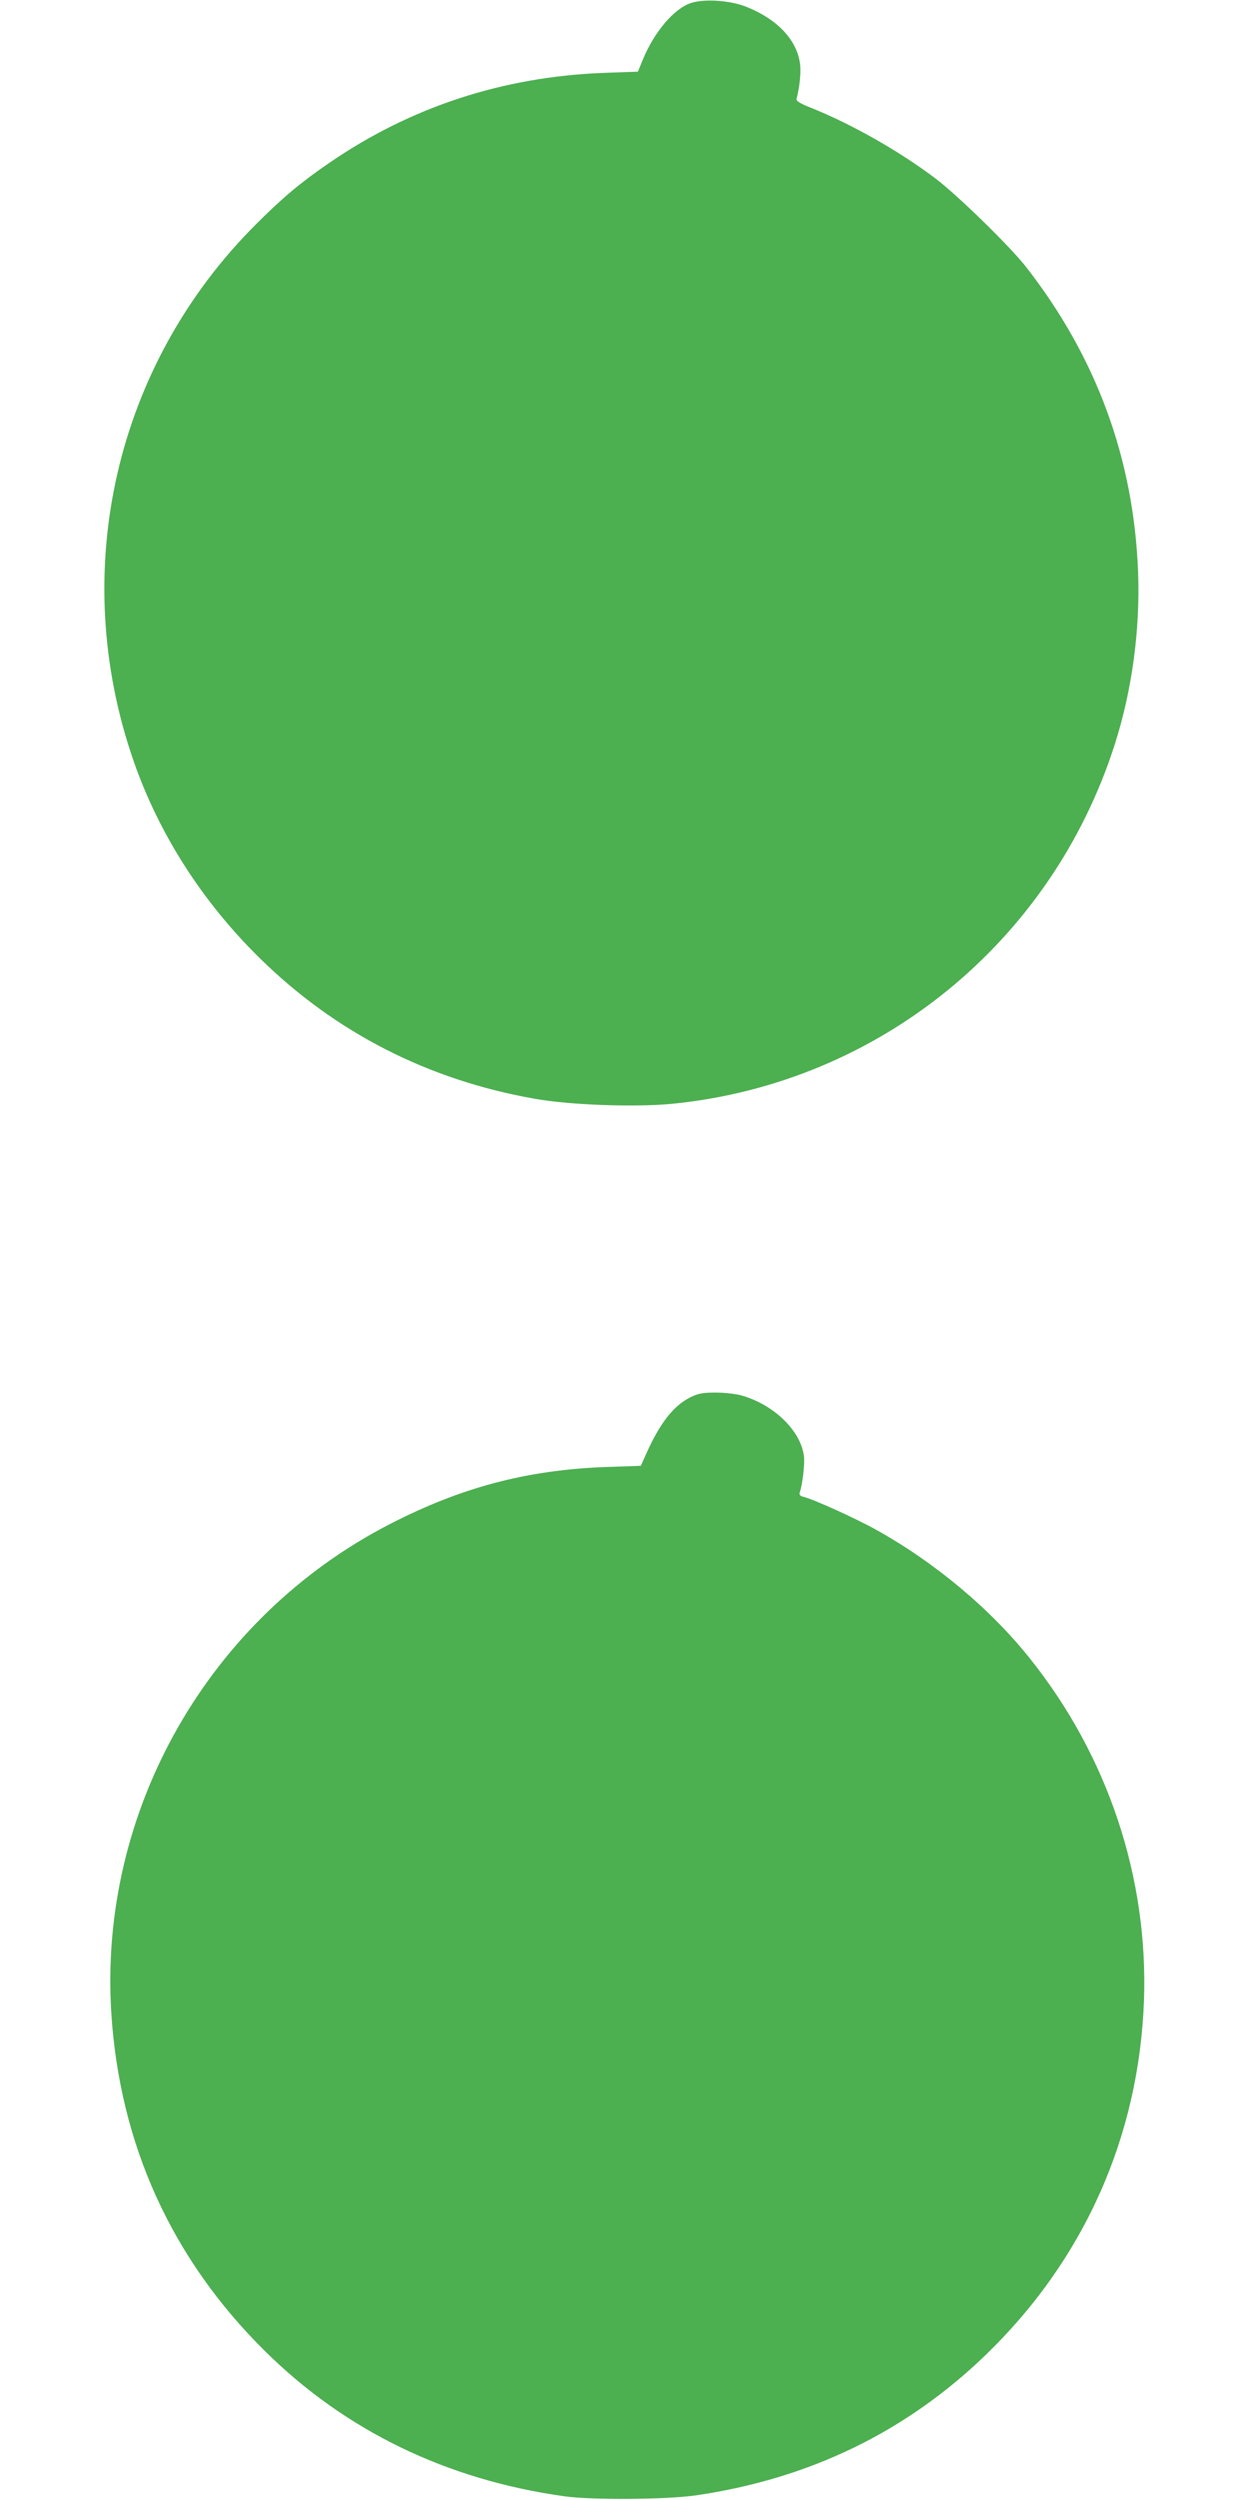 <?xml version="1.0" standalone="no"?>
<!DOCTYPE svg PUBLIC "-//W3C//DTD SVG 20010904//EN"
 "http://www.w3.org/TR/2001/REC-SVG-20010904/DTD/svg10.dtd">
<svg version="1.0" xmlns="http://www.w3.org/2000/svg"
 width="640pt" height="1280pt" viewBox="0 0 640 1280"
 preserveAspectRatio="xMidYMid meet">
<g transform="translate(0,1280) scale(0.1,-0.1)"
fill="#4caf50" stroke="none">
<path d="M3539 12785 c-88 -28 -191 -150 -250 -296 l-23 -56 -170 -6 c-521
-19 -996 -175 -1416 -465 -141 -97 -231 -172 -366 -307 -725 -721 -968 -1781
-629 -2754 129 -370 349 -715 641 -1003 389 -384 866 -628 1414 -724 179 -32
517 -44 706 -25 1053 106 1938 826 2262 1841 88 276 130 585 119 880 -22 582
-214 1103 -575 1565 -83 106 -355 371 -466 454 -189 142 -429 277 -636 360
-47 18 -74 34 -72 43 16 61 23 132 19 174 -13 126 -114 235 -278 300 -81 32
-212 41 -280 19z"/>
<path d="M3533 5645 c-85 -43 -155 -132 -225 -290 l-27 -60 -178 -6 c-405 -15
-742 -104 -1108 -293 -928 -478 -1491 -1468 -1425 -2503 43 -672 308 -1256
784 -1728 413 -410 933 -662 1536 -746 142 -20 525 -17 675 5 579 85 1073 324
1481 718 504 487 785 1117 811 1813 23 631 -184 1254 -585 1755 -202 253 -486
491 -787 658 -106 59 -316 154 -370 168 -17 4 -24 11 -21 20 14 38 28 151 22
190 -17 129 -152 260 -315 308 -30 9 -91 16 -136 16 -67 0 -90 -4 -132 -25z"/>
</g>
</svg>
